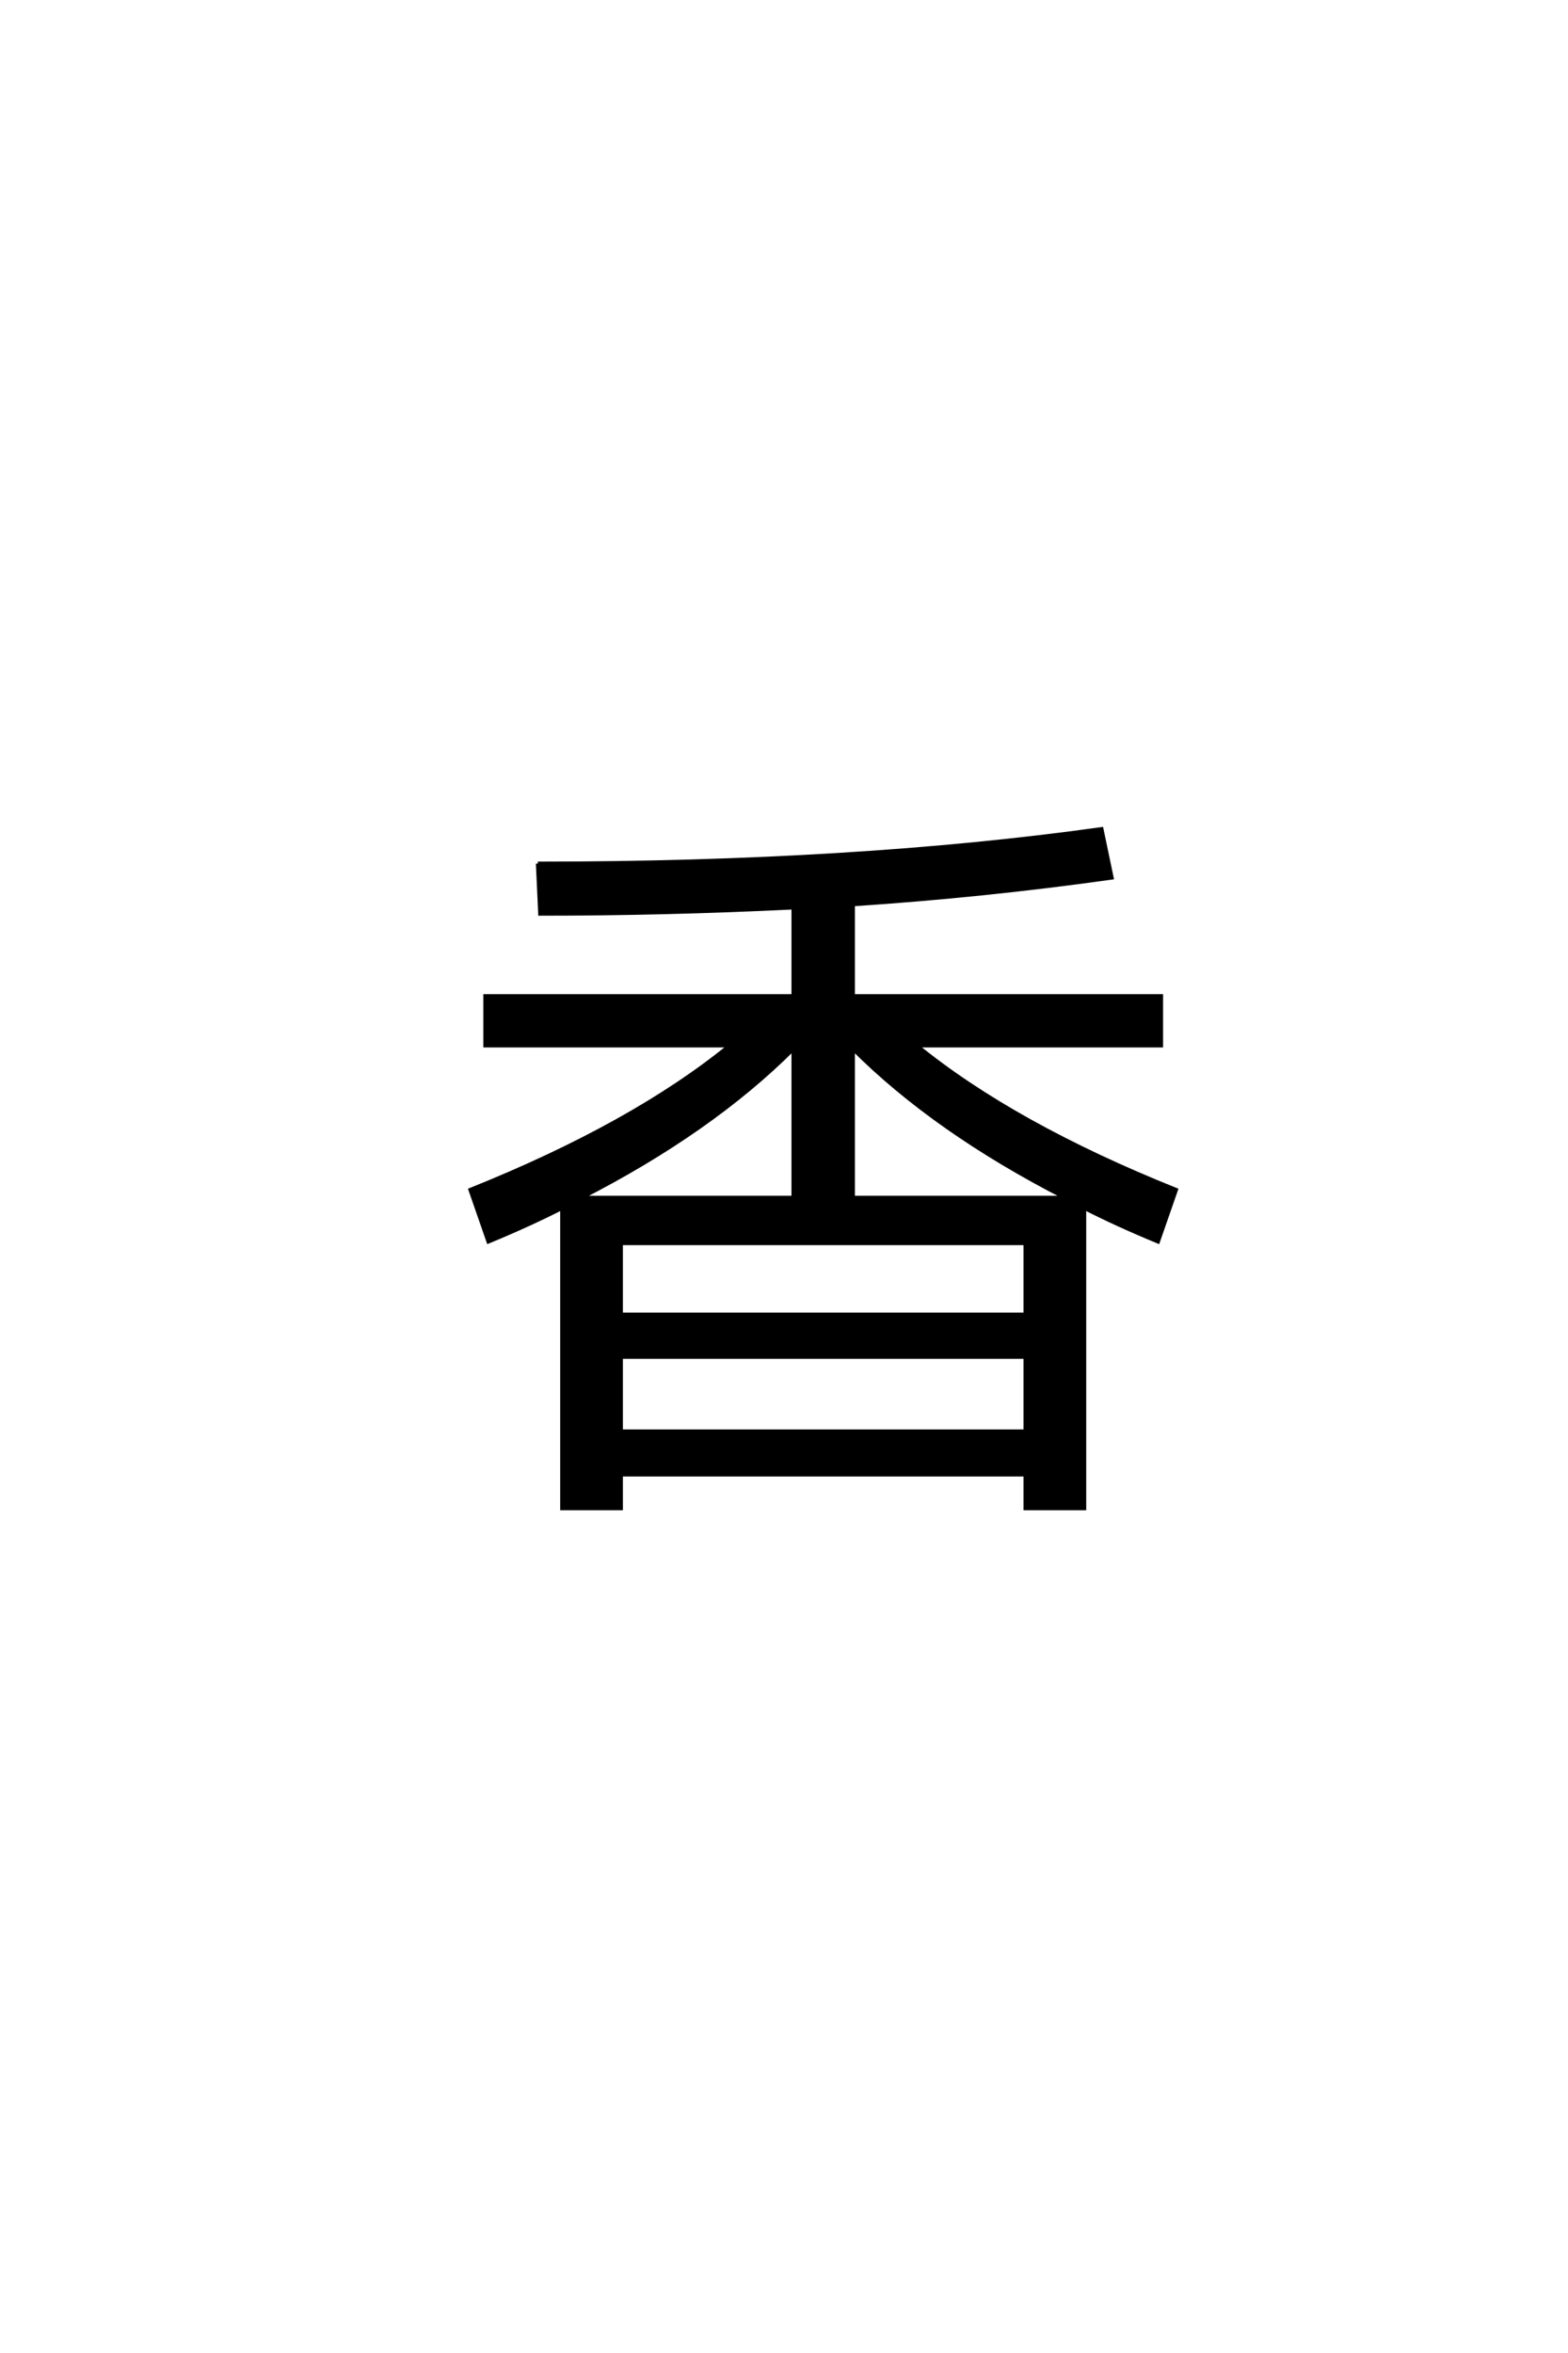 <?xml version='1.0' encoding='UTF-8'?>
<!DOCTYPE svg PUBLIC "-//W3C//DTD SVG 1.0//EN"
    "http://www.w3.org/TR/2001/REC-SVG-20010904/DTD/svg10.dtd">

<svg xmlns='http://www.w3.org/2000/svg' version='1.0'
     width='40.0' height='60.0'>

 <g transform='scale(0.1 -0.1) translate(110.0 -370.0)'>
  <path d='M48.406 5
L151.594 5
L151.594 24
L48.406 24
L48.406 5
L48.406 5
M107.594 102.594
L107.594 64.594
L161.797 64.594
Q128.594 81.594 107.594 102.594
Q128.594 81.594 107.594 102.594
M92.406 102.594
Q71.406 81.594 38.203 64.594
L92.406 64.594
L92.406 102.594
L92.406 102.594
M151.594 53
L48.406 53
L48.406 34.797
L151.594 34.797
L151.594 53
L151.594 53
M27.203 149.797
Q108.203 149.797 171 158.594
L173.594 146.203
Q140.797 141.594 107.594 139.406
L107.594 116
L186.203 116
L186.203 103.406
L123.797 103.406
Q148.594 83.203 190 66.594
L185.406 53.406
Q174.797 57.797 166.594 62
L166.594 -14.594
L151.594 -14.594
L151.594 -6
L48.406 -6
L48.406 -14.594
L33.406 -14.594
L33.406 62
Q25.203 57.797 14.594 53.406
L10 66.594
Q51.406 83.203 76.203 103.406
L13.797 103.406
L13.797 116
L92.406 116
L92.406 138.594
Q59.797 137 27.797 137
L27.203 149.797
'
        style='fill: #000000; stroke: #000000'/>

 </g>
</svg>
